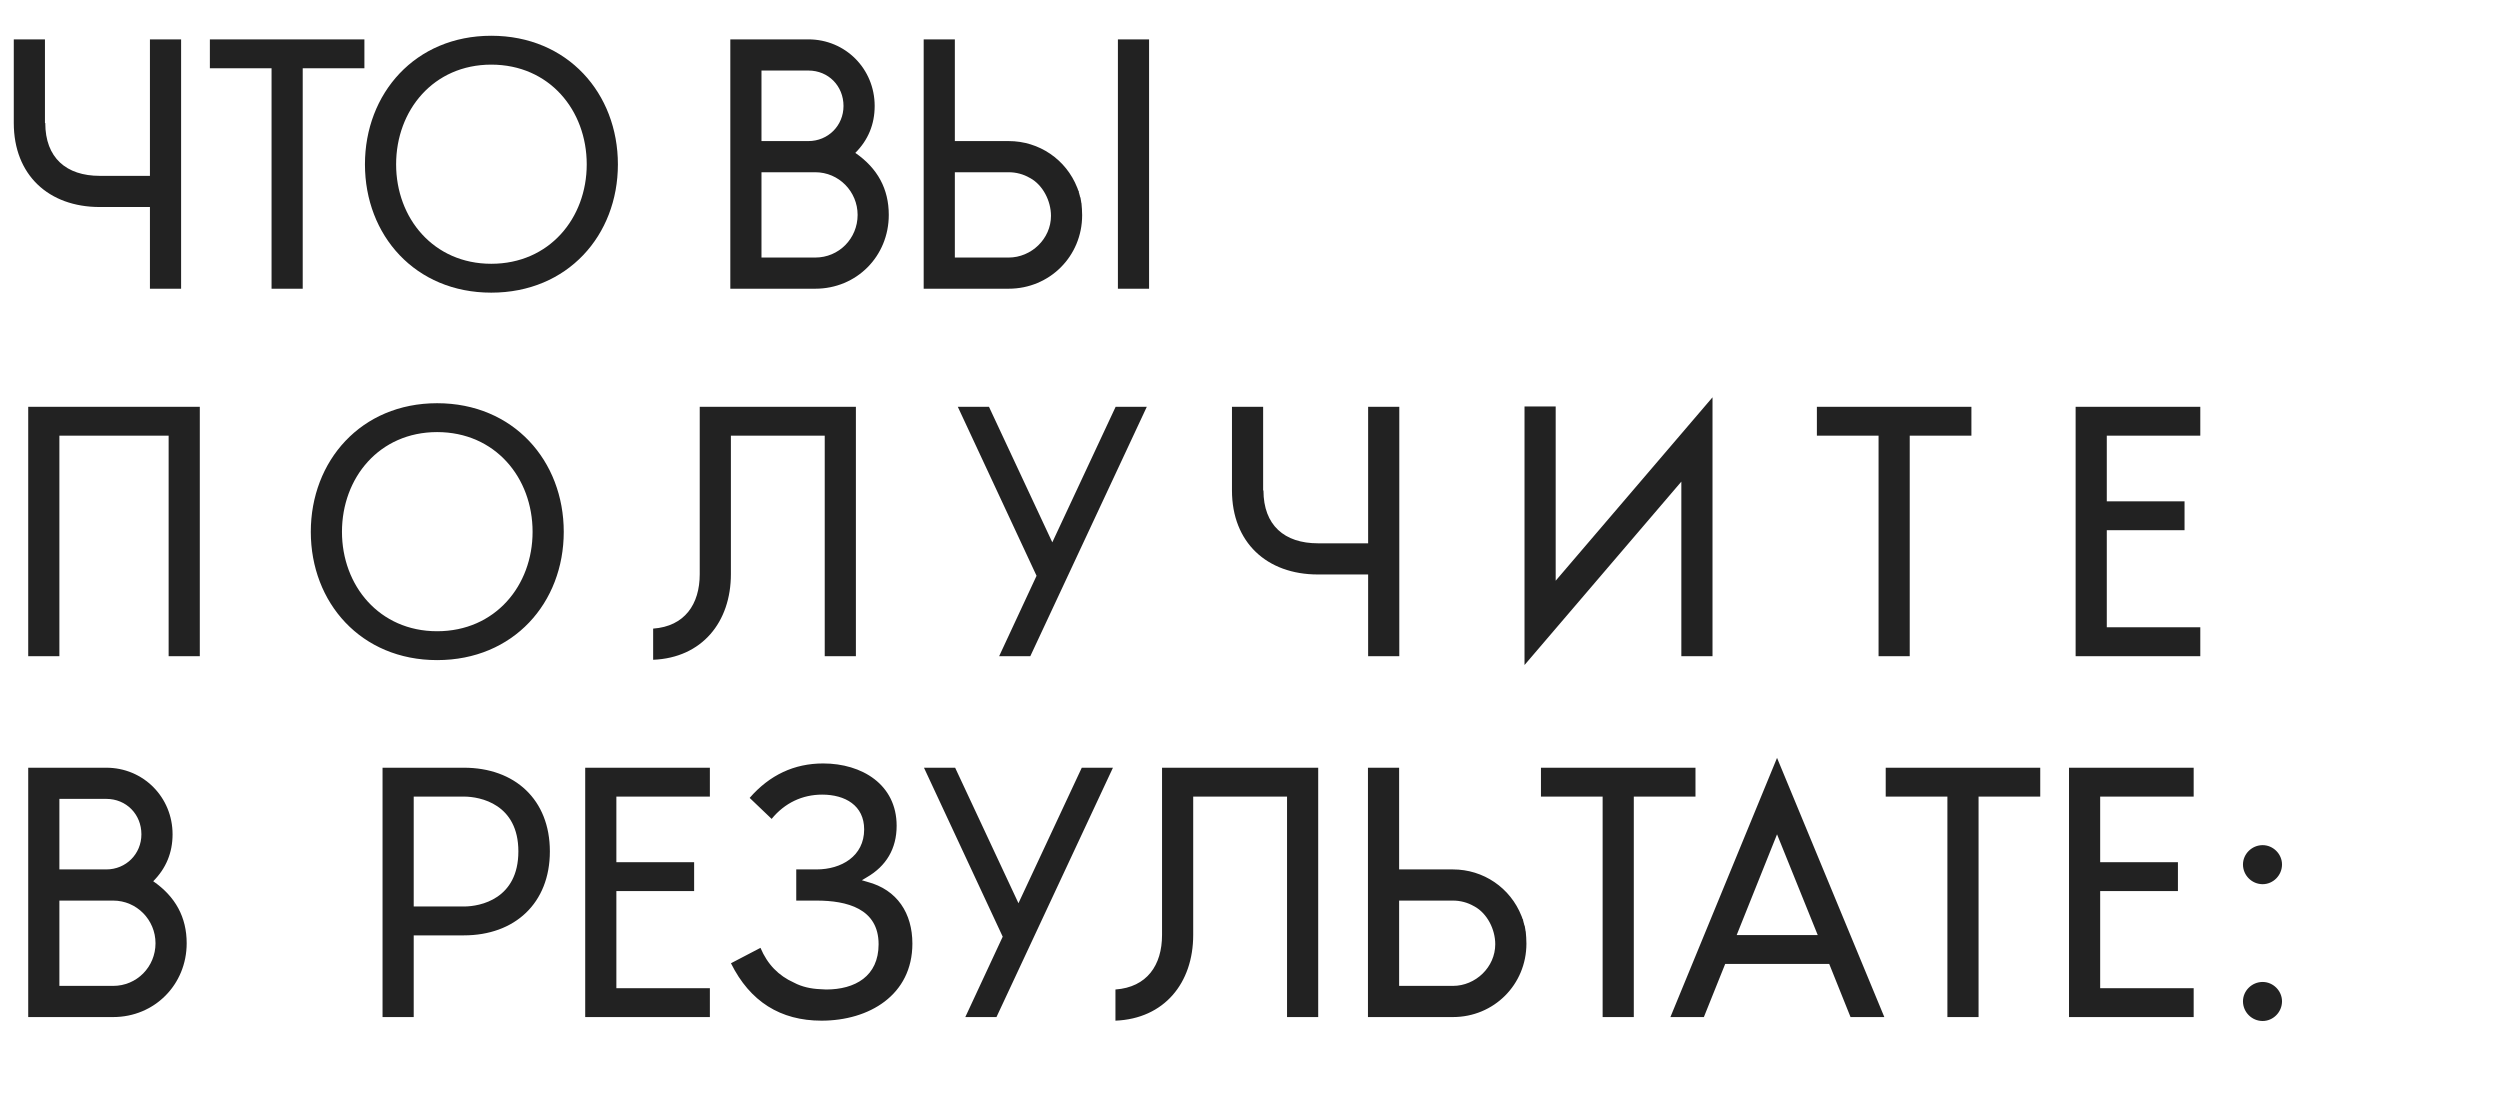 <?xml version="1.0" encoding="UTF-8"?> <svg xmlns="http://www.w3.org/2000/svg" width="381" height="167" viewBox="0 0 381 167" fill="none"> <path d="M83.8 129.75C83.8 121.85 78.45 117 70.7 117H58.3V155H63.05V142.55H70.7C78.45 142.55 83.8 137.65 83.8 129.75ZM63.05 138.15V121.4H70.7C73.2 121.4 79 122.55 79 129.75C79 137 73.2 138.15 70.7 138.15H63.05ZM108.185 155V150.6H93.935V135.8H105.785V131.4H93.935V121.4H108.185V117H89.185V155H108.185ZM111.398 146.8C114.298 152.65 118.948 155.55 125.198 155.55C132.448 155.55 139.048 151.65 139.048 143.8C139.048 139.2 136.748 135.6 132.198 134.4L131.348 134.15L132.098 133.7C135.048 132 136.648 129.35 136.648 125.85C136.648 119.55 131.348 116.35 125.448 116.35C121.048 116.35 117.298 118.1 114.248 121.6L117.598 124.8C119.598 122.35 122.298 121.1 125.298 121.1C128.798 121.1 131.698 122.75 131.698 126.4C131.698 130.5 128.198 132.5 124.448 132.5H121.348V137.25H124.448C129.048 137.25 133.898 138.45 133.898 143.9C133.898 148.8 130.298 150.8 125.898 150.8L124.998 150.75C123.648 150.7 122.198 150.4 120.998 149.75C118.648 148.7 116.948 146.95 115.898 144.45L111.398 146.8ZM164.863 117L155.213 137.65L145.563 117H140.813L152.813 142.75L147.113 155H151.863L169.613 117H164.863ZM196.144 155H200.894V117H177.094V142.5C177.094 147.1 174.794 150.45 169.994 150.8V155.55C177.444 155.25 181.844 149.8 181.844 142.5V121.4H196.144V155ZM213.226 150.25V137.25H221.426C222.576 137.25 223.676 137.55 224.626 138.1L224.726 138.15C226.626 139.2 227.876 141.6 227.876 143.9C227.876 147.4 224.876 150.25 221.426 150.25H213.226ZM232.476 141.8V141.75L232.376 141.15L232.276 140.9V140.85L232.176 140.5V140.45L232.126 140.35V140.2L231.976 139.9V139.85L231.876 139.6C230.176 135.3 226.076 132.5 221.426 132.5H213.226V117H208.476V155H221.426C227.676 155 232.626 150.05 232.626 143.8C232.626 143.15 232.576 142.55 232.526 142L232.476 141.8ZM244.242 121.4V155H248.992V121.4H258.392V117H234.842V121.4H244.242ZM262.921 146.9H278.771L282.021 155H287.171L270.821 115.5L254.571 155H259.671L262.921 146.9ZM277.021 142.5H264.671L270.821 127.15L277.021 142.5ZM296.783 121.4V155H301.533V121.4H310.933V117H287.383V121.4H296.783ZM334.316 155V150.6H320.066V135.8H331.916V131.4H320.066V121.4H334.316V117H315.316V155H334.316ZM347.779 152.6C347.779 151 346.429 149.65 344.829 149.65C343.179 149.65 341.829 151 341.829 152.6C341.829 154.25 343.179 155.6 344.829 155.6C346.429 155.6 347.779 154.25 347.779 152.6ZM347.779 131.75C347.779 130.15 346.429 128.8 344.829 128.8C343.179 128.8 341.829 130.15 341.829 131.75C341.829 133.4 343.179 134.75 344.829 134.75C346.429 134.75 347.779 133.4 347.779 131.75Z" fill="#222222"></path> <path d="M17.25 155C23.55 155 28.45 150.05 28.45 143.75C28.45 139.8 26.75 136.65 23.35 134.3C25.3 132.35 26.3 129.95 26.3 127.15C26.3 121.5 21.85 117 16.2 117H4.3V155H17.25ZM17.25 137.25C20.85 137.25 23.7 140.2 23.7 143.75C23.7 147.35 20.85 150.25 17.25 150.25H9.05V137.25H17.25ZM16.2 121.75C19.25 121.75 21.55 124.1 21.55 127.15C21.55 130.15 19.2 132.5 16.2 132.5H9.05V121.75H16.2Z" fill="#222222"></path> <path d="M4.3 62V100H9.05V66.4H25.7V100H30.45V62H4.3ZM66.616 61.45C55.016 61.45 47.366 70.25 47.366 81.05C47.366 91.85 55.016 100.6 66.616 100.6C78.266 100.6 85.916 91.85 85.916 81.05C85.916 70.25 78.266 61.45 66.616 61.45ZM66.616 96.2C57.816 96.2 52.116 89.25 52.116 81.05C52.116 72.8 57.816 65.85 66.616 65.85C75.466 65.85 81.166 72.8 81.166 81.05C81.166 89.25 75.466 96.2 66.616 96.2ZM125.689 100H130.439V62H106.639V87.5C106.639 92.1 104.339 95.45 99.539 95.8V100.55C106.989 100.25 111.389 94.8 111.389 87.5V66.4H125.689V100ZM170.021 62L160.371 82.65L150.721 62H145.971L157.971 87.75L152.271 100H157.021L174.771 62H170.021ZM208.502 62V82.8H200.852C195.752 82.8 192.552 80.05 192.552 74.75H192.502V62H187.752V74.75C187.752 82.65 193.052 87.55 200.852 87.55H208.502V100H213.252V62H208.502ZM260.987 60.55L237.087 88.5V61.95H232.337V101.35L256.237 73.4V100H260.987V60.55ZM286.293 66.4V100H291.043V66.4H300.443V62H276.893V66.4H286.293ZM335.325 100V95.6H321.075V80.8H332.925V76.4H321.075V66.4H335.325V62H316.325V100H335.325Z" fill="#222222"></path> <path d="M124.25 44C130.55 44 135.45 39.05 135.45 32.75C135.45 28.8 133.75 25.65 130.35 23.3C132.3 21.35 133.3 18.95 133.3 16.15C133.3 10.5 128.85 6 123.2 6H111.3V44H124.25ZM124.25 26.25C127.85 26.25 130.7 29.2 130.7 32.75C130.7 36.35 127.85 39.25 124.25 39.25H116.05V26.25H124.25ZM123.2 10.75C126.25 10.75 128.55 13.1 128.55 16.15C128.55 19.15 126.2 21.5 123.2 21.5H116.05V10.75H123.2ZM145.519 39.25V26.25H153.719C154.869 26.25 155.969 26.55 156.919 27.1L157.019 27.15C158.919 28.2 160.169 30.6 160.169 32.9C160.169 36.4 157.169 39.25 153.719 39.25H145.519ZM164.769 30.8V30.75L164.669 30.15L164.569 29.9V29.85L164.469 29.5V29.45L164.419 29.35V29.2L164.269 28.9V28.85L164.169 28.6C162.469 24.3 158.369 21.5 153.719 21.5H145.519V6H140.769V44H153.719C159.969 44 164.919 39.05 164.919 32.8C164.919 32.15 164.869 31.55 164.819 31L164.769 30.8ZM170.369 44H175.119V6H170.369V44Z" fill="#222222"></path> <path d="M22.85 6V26.8H15.2C10.1 26.8 6.9 24.05 6.9 18.75H6.85V6H2.1V18.75C2.1 26.65 7.4 31.55 15.2 31.55H22.85V44H27.6V6H22.85ZM41.385 10.4V44H46.135V10.4H55.535V6H31.985V10.4H41.385ZM74.868 5.45C63.268 5.45 55.618 14.25 55.618 25.05C55.618 35.85 63.268 44.6 74.868 44.6C86.518 44.6 94.168 35.85 94.168 25.05C94.168 14.25 86.518 5.45 74.868 5.45ZM74.868 40.2C66.068 40.2 60.368 33.25 60.368 25.05C60.368 16.8 66.068 9.85 74.868 9.85C83.718 9.85 89.418 16.8 89.418 25.05C89.418 33.25 83.718 40.2 74.868 40.2Z" fill="#222222"></path> </svg> 